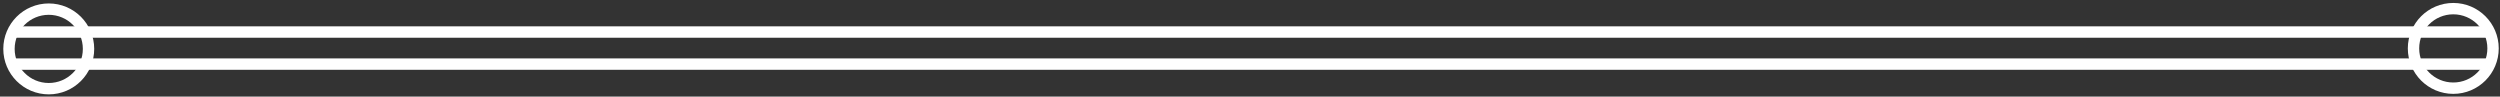 <svg width="440" height="17" viewBox="0 0 440 17" fill="none" xmlns="http://www.w3.org/2000/svg">
<rect x="0" y="0" width="440" height="17" fill="#333333" stroke="none"/>
<path d="M437.965 5.64H2.459" stroke="white" stroke-width="2" stroke-miterlimit="10" stroke-linecap="round" stroke-linejoin="round"/>
<path d="M2.459 11.279H437.965" stroke="white" stroke-width="2" stroke-miterlimit="10" stroke-linecap="round" stroke-linejoin="round"/>
<path d="M431.777 1.52C435.643 1.52 438.777 4.654 438.777 8.52C438.777 12.386 435.643 15.52 431.777 15.52C427.911 15.52 424.777 12.386 424.777 8.52C424.777 4.654 427.911 1.52 431.777 1.52Z" stroke="white" stroke-width="2" stroke-miterlimit="10" stroke-linecap="round" stroke-linejoin="round"/>
<path d="M8.58 1.607C12.446 1.607 15.58 4.741 15.58 8.607C15.58 12.473 12.446 15.607 8.58 15.607C4.714 15.607 1.58 12.473 1.58 8.607C1.58 4.741 4.714 1.607 8.58 1.607Z" stroke="white" stroke-width="2" stroke-miterlimit="10" stroke-linecap="round" stroke-linejoin="round"/>
</svg>
